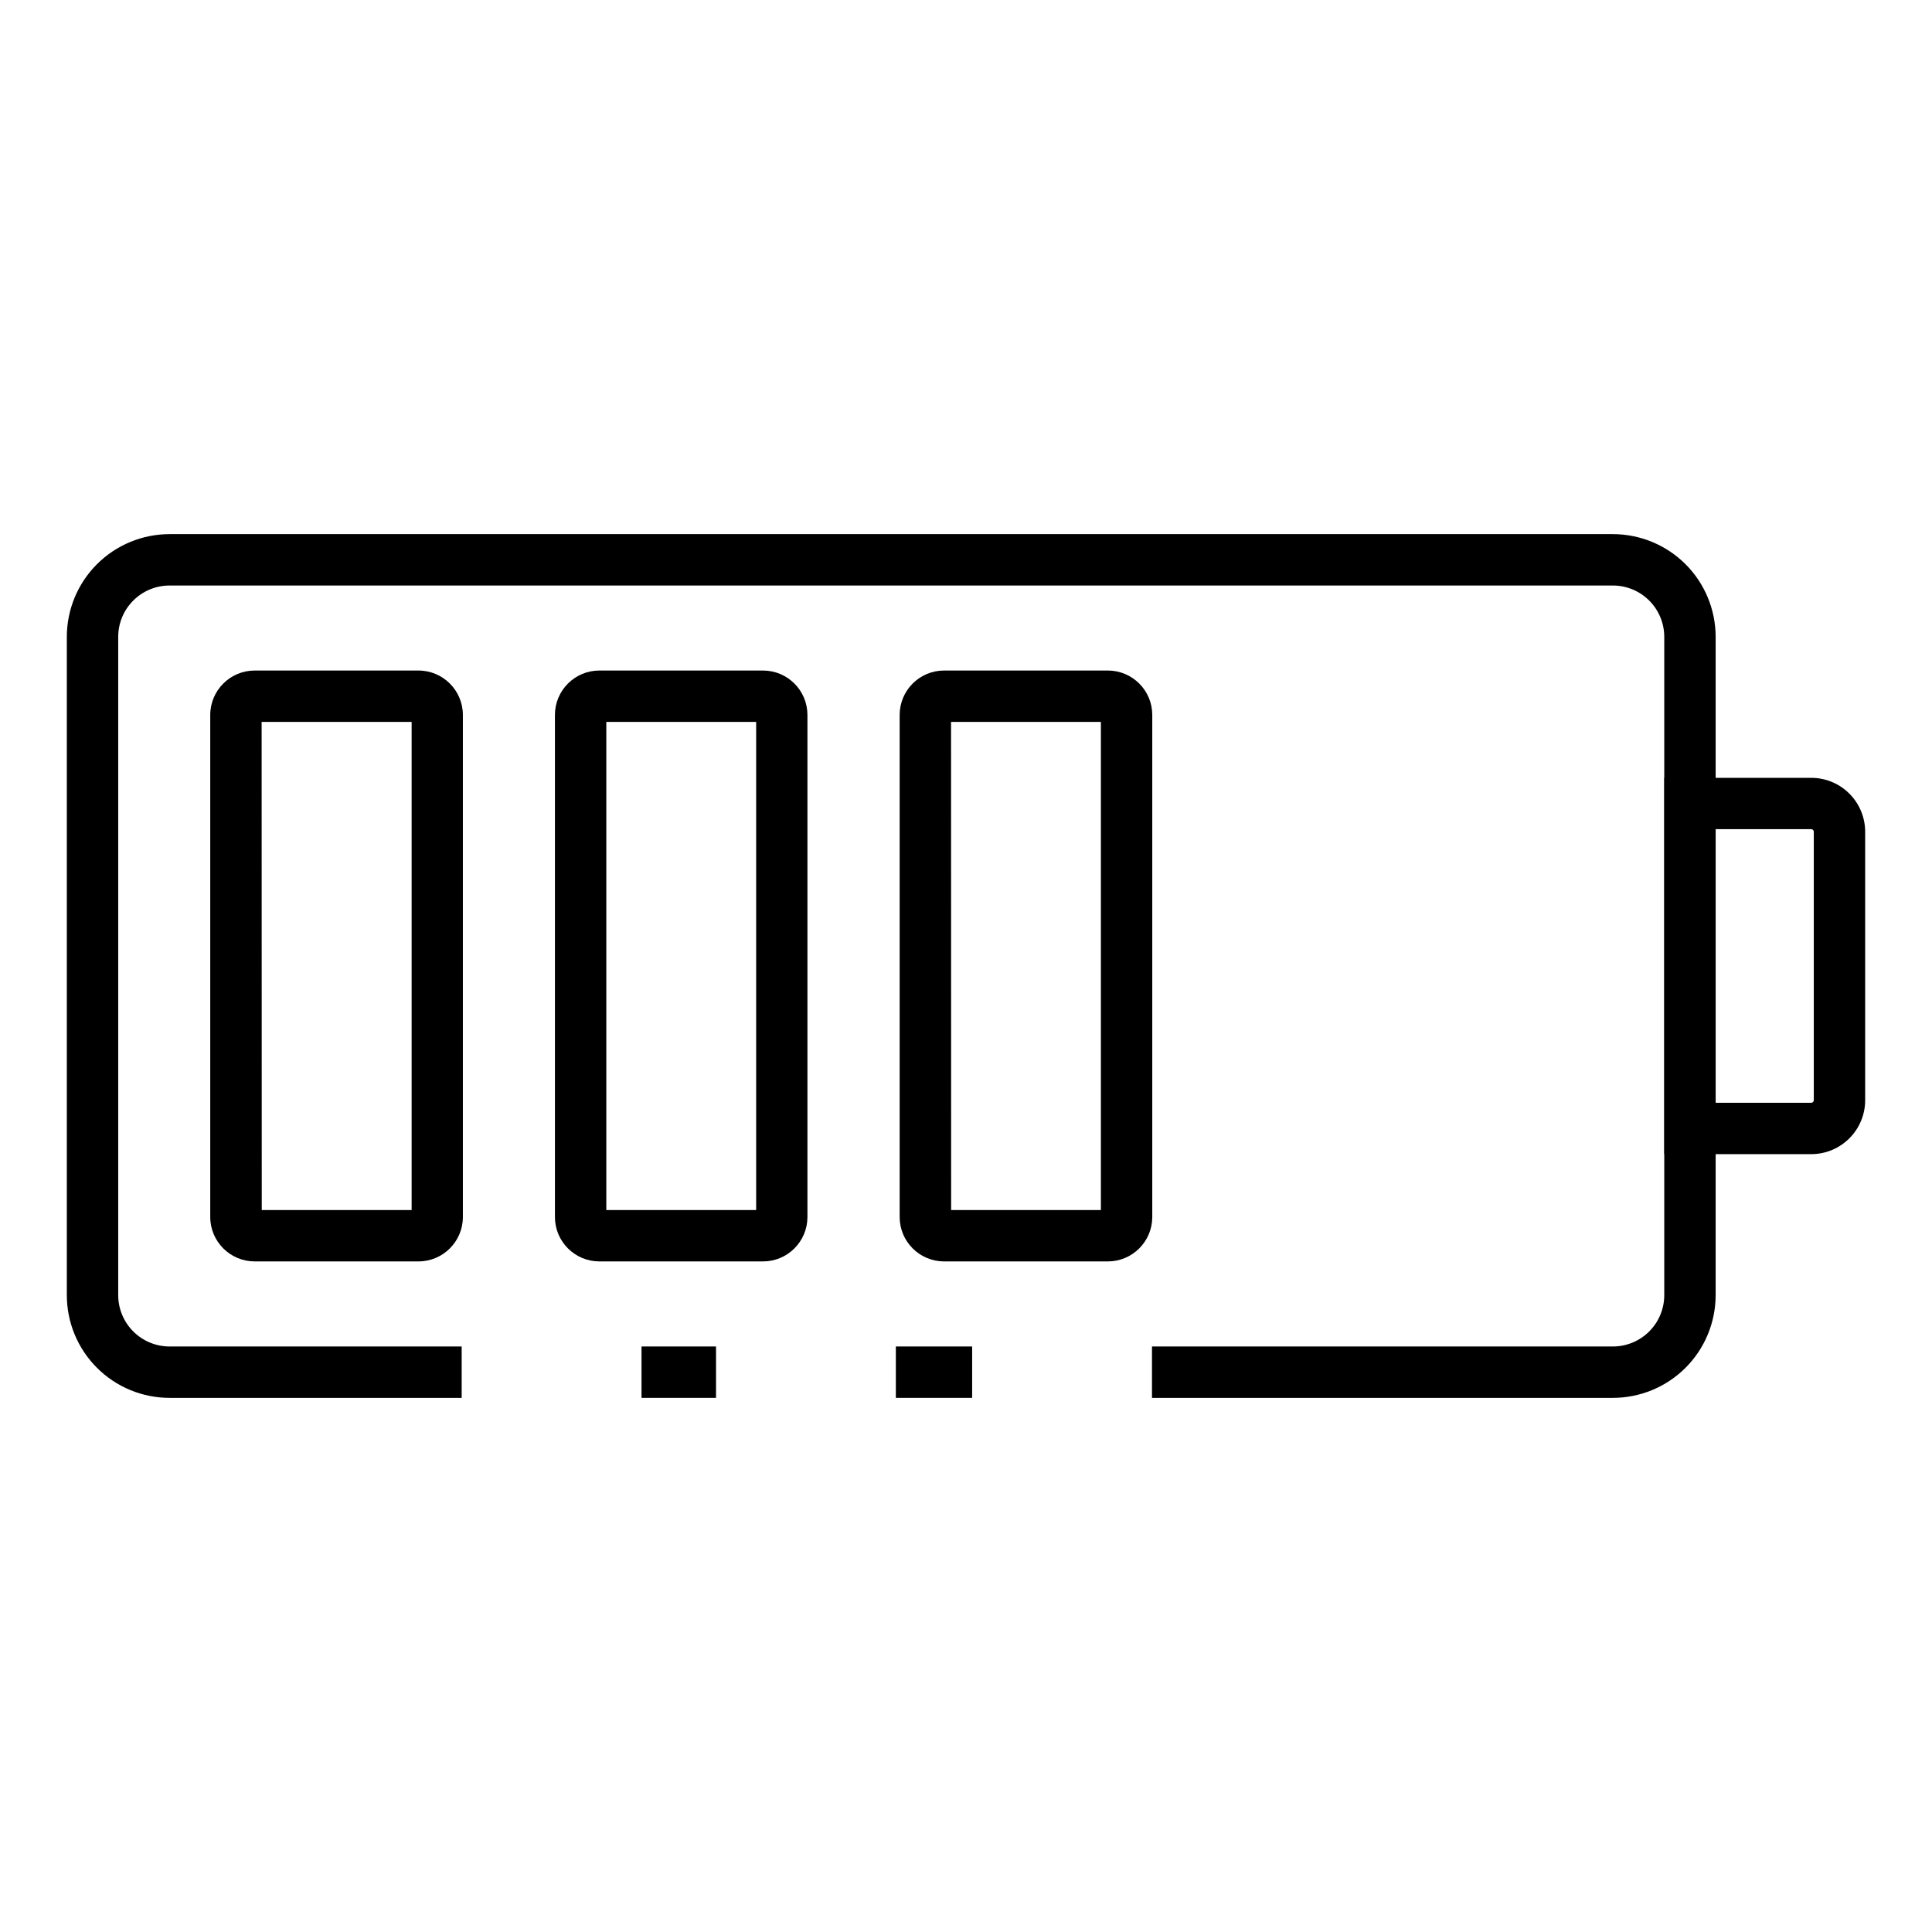 <?xml version="1.0" encoding="UTF-8"?>
<!-- Uploaded to: ICON Repo, www.svgrepo.com, Generator: ICON Repo Mixer Tools -->
<svg fill="#000000" width="800px" height="800px" version="1.1" viewBox="144 144 512 512" xmlns="http://www.w3.org/2000/svg">
 <g>
  <path d="m314.01 500.83h19.742v13.617h-19.742z"/>
  <path d="m571.43 514.45h-122.14v-13.617h122.14c3.613 0 7.074-1.434 9.629-3.988 2.555-2.555 3.988-6.016 3.988-9.629v-174.43c0-3.613-1.434-7.074-3.988-9.629-2.555-2.555-6.016-3.988-9.629-3.988h-382.49c-7.519 0-13.613 6.098-13.613 13.617v174.43c0 3.613 1.434 7.074 3.988 9.629 2.551 2.555 6.016 3.988 9.625 3.988h77.41v13.617h-77.41c-7.223 0-14.148-2.871-19.254-7.977-5.109-5.106-7.977-12.035-7.977-19.258v-174.43c0-7.223 2.867-14.148 7.977-19.258 5.106-5.106 12.031-7.977 19.254-7.977h382.49c7.223 0 14.148 2.871 19.258 7.977 5.106 5.109 7.977 12.035 7.977 19.258v174.43c0 7.223-2.871 14.152-7.977 19.258-5.109 5.106-12.035 7.977-19.258 7.977z"/>
  <path d="m381.41 500.83h20.219v13.617h-20.219z"/>
  <path d="m623.99 449.86h-38.941v-99.727h38.941c3.793 0 7.43 1.504 10.109 4.188 2.684 2.68 4.188 6.316 4.188 10.109v71.145c-0.008 7.891-6.406 14.285-14.297 14.285zm-25.328-13.617h25.328c0.184 0 0.355-0.07 0.484-0.199 0.125-0.129 0.199-0.301 0.199-0.48v-71.148c0-0.18-0.074-0.352-0.199-0.48-0.129-0.129-0.301-0.199-0.484-0.199h-25.328z"/>
  <path d="m254.9 478.29h-43.402c-6.5-0.004-11.773-5.269-11.781-11.77v-133.05c0.008-6.504 5.281-11.77 11.781-11.773h43.402c6.496 0.008 11.762 5.273 11.77 11.773v133.05c-0.008 6.496-5.273 11.762-11.77 11.77zm-41.531-13.617h39.719v-129.36h-39.754z"/>
  <path d="m346.21 478.29h-43.375c-6.5-0.004-11.77-5.273-11.773-11.77v-133.05c0.004-6.5 5.273-11.77 11.773-11.773h43.375c6.5 0.004 11.766 5.273 11.77 11.773v133.05c-0.004 6.496-5.269 11.766-11.77 11.77zm-41.531-13.617h39.711v-129.36h-39.711z"/>
  <path d="m437.59 478.29h-43.402c-6.5-0.004-11.766-5.273-11.77-11.77v-133.05c0.004-6.5 5.269-11.77 11.77-11.773h43.402c6.5 0.004 11.77 5.273 11.773 11.773v133.05c-0.004 6.496-5.273 11.766-11.773 11.77zm-41.531-13.617h39.688v-129.36h-39.711z"/>
 </g>
</svg>